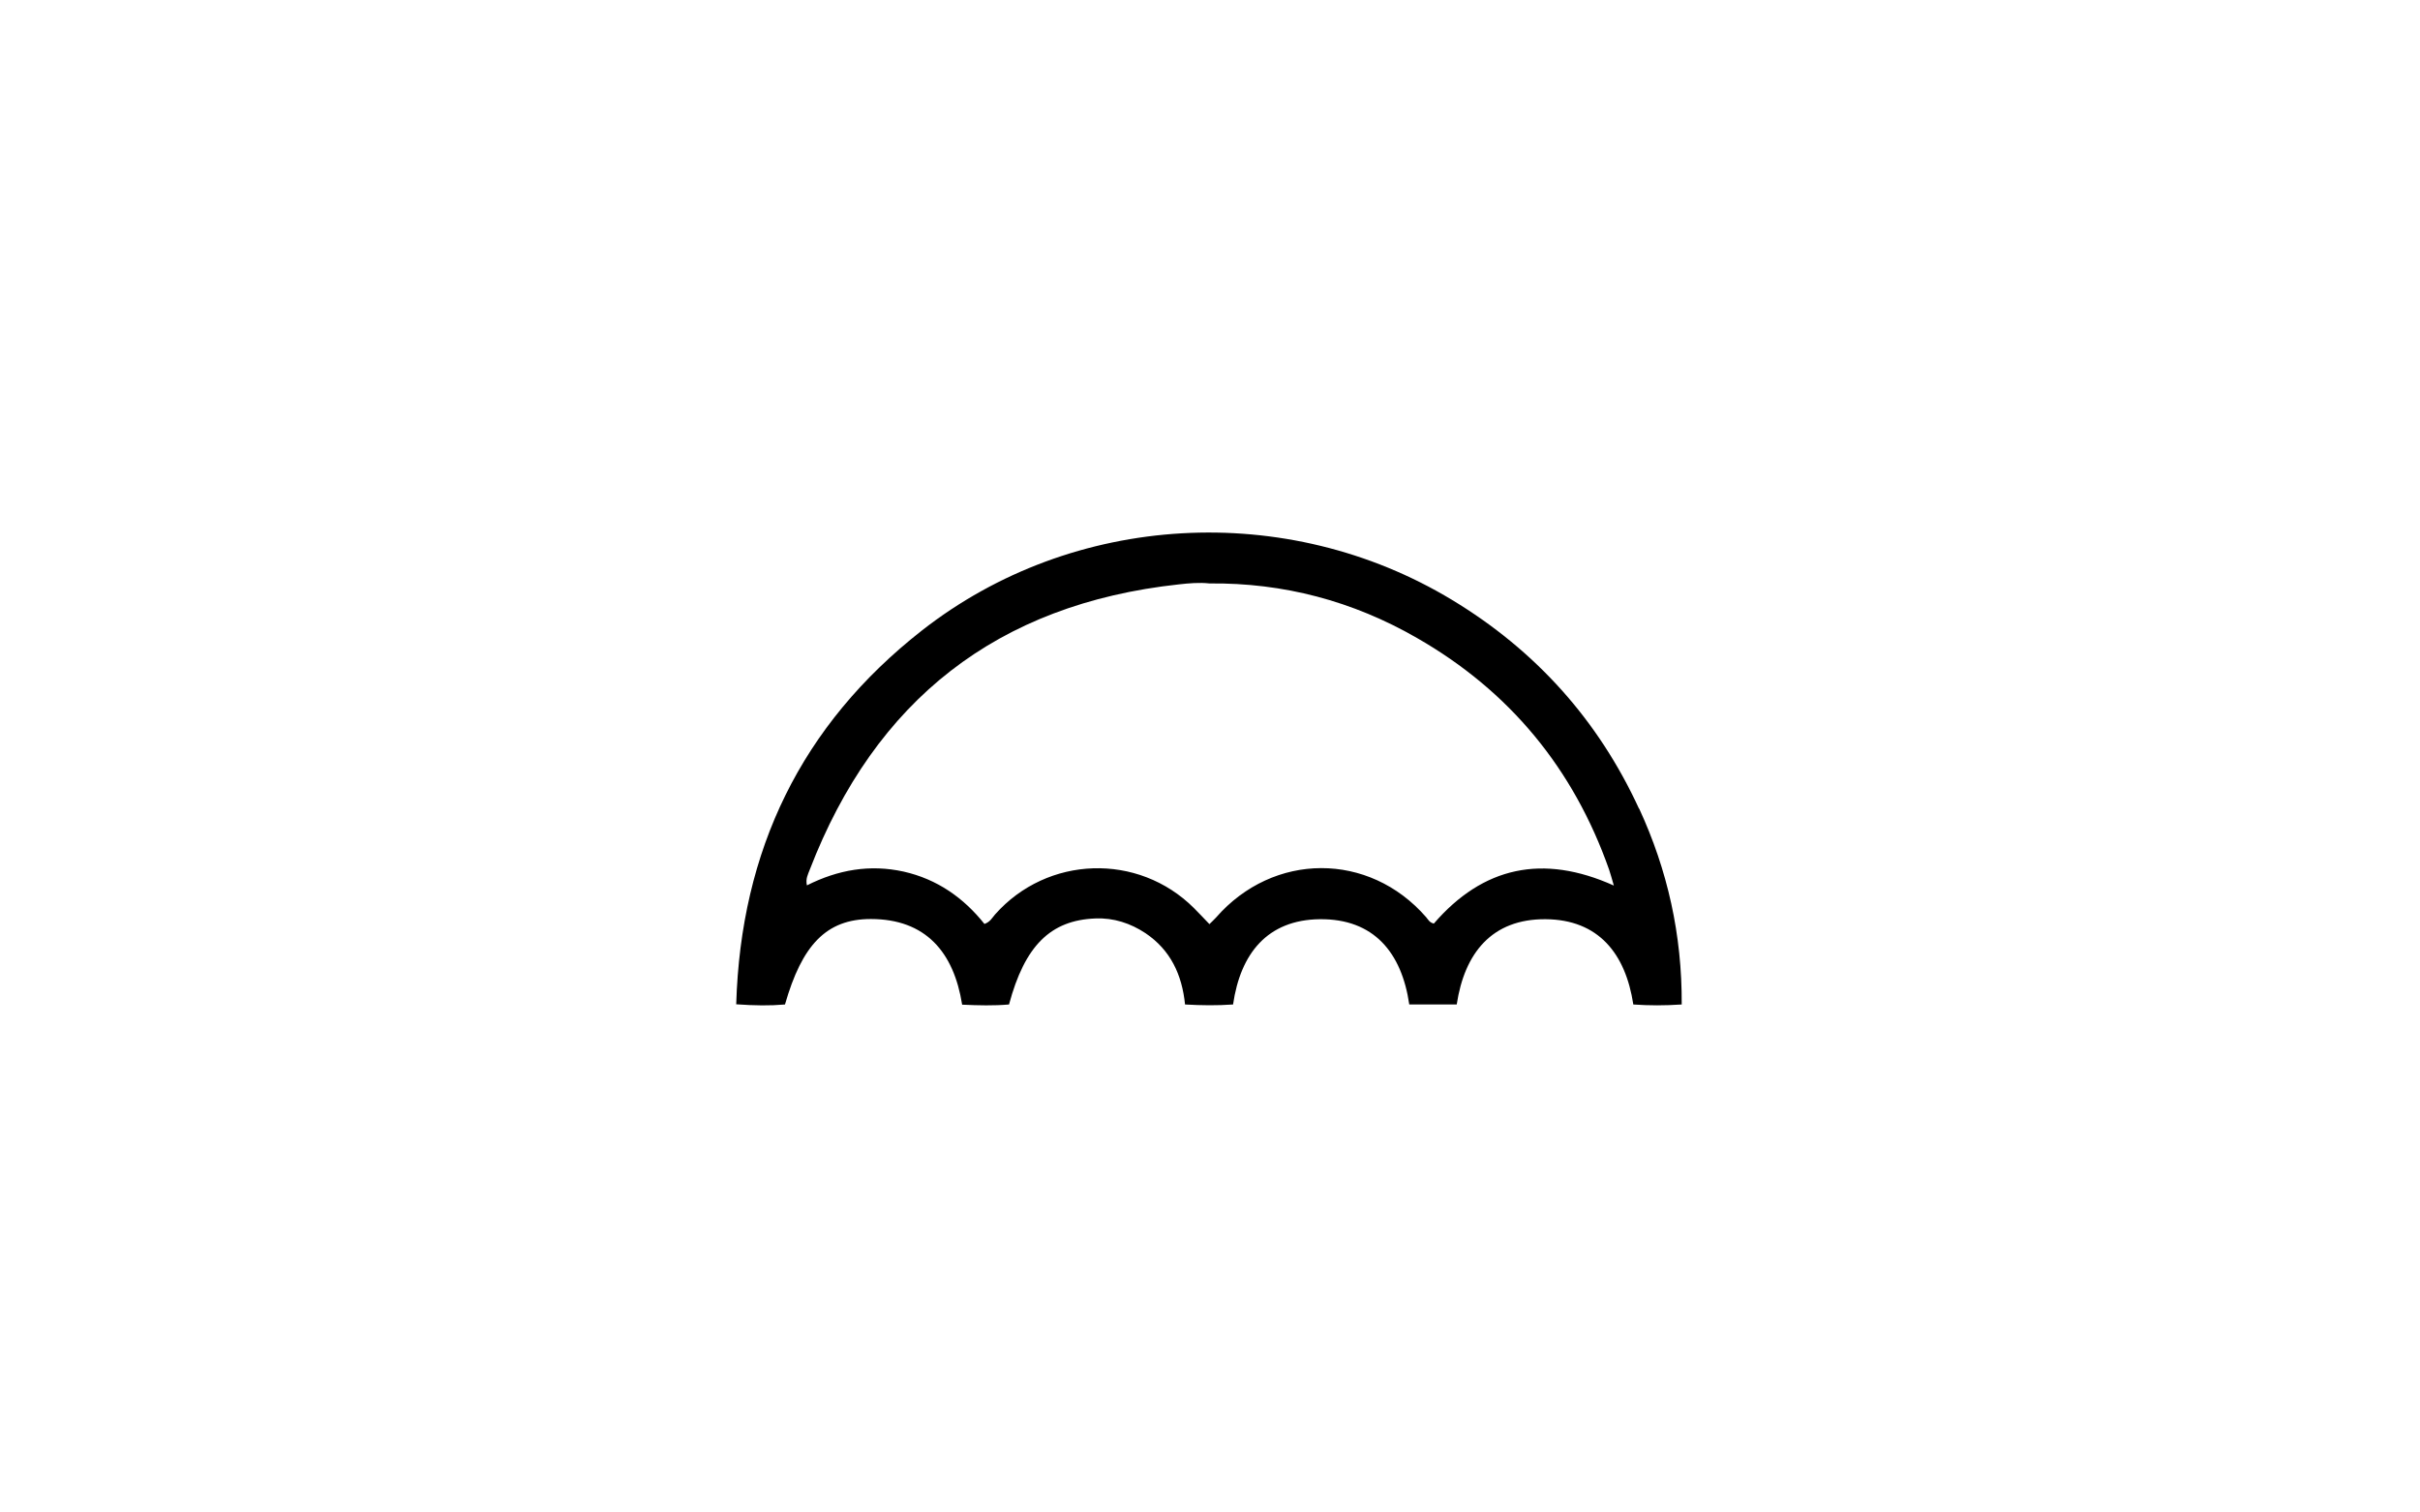 <?xml version="1.0" encoding="UTF-8"?>
<svg id="Layer_1" xmlns="http://www.w3.org/2000/svg" version="1.1" viewBox="0 0 1280 800">
  <!-- Generator: Adobe Illustrator 29.0.1, SVG Export Plug-In . SVG Version: 2.1.0 Build 192)  -->
  <path d="M866.9,427.7c-21.6-46.9-54.7-83.7-98.9-110.4-87.4-52.8-200.3-46.5-280.4,16.2-63.8,50-95.8,116.2-98.2,197.7,9.8.7,17.9.8,25.8.1,9-31.4,21.8-45.2,45.4-45.2,29,0,43.9,17.5,48.3,45.3,8.6.4,16.8.6,24.8-.1,8.3-31,21.9-44.6,45.7-45.5,9.6-.4,18.5,2.5,26.5,7.8,13.2,8.9,19.3,21.9,20.9,37.7,8.7.5,16.9.6,25.4,0,3.9-27,18.2-44.8,45.9-45.1,28.5-.3,43.3,17.6,47.3,45.1h25.1c4.1-27.2,18.6-45.3,47-45.1,28,.2,42.3,18.2,46.4,45.1,8.5.6,16.5.6,25.6,0,.2-36.9-7.5-71.1-22.5-103.6ZM758.4,488.5c-2.3-.5-3-2.1-4.1-3.4-30.2-34.7-80.8-34.5-111.1.2-1.1,1.2-2.3,2.3-3.5,3.5-2.7-2.8-5.4-5.7-8.2-8.5-29.5-29.4-77.6-27.8-105.2,3.4-1.5,1.7-2.5,3.9-5.6,5-11-13.8-25-23.7-42.8-27.7-17.8-3.9-34.6-1-51.1,7.3-.8-3.5.6-5.9,1.5-8.3,34.6-89.7,99.2-140.5,195.2-150.9,5.4-.6,10.8-1.1,16.2-.5,39.2-.4,75.8,9.3,109.7,28.8,49.1,28.1,82.9,69.2,101.7,122.6.8,2.3,1.4,4.7,2.5,8.4-37.6-16.9-69.2-10-95.2,20.1Z"/>
</svg>